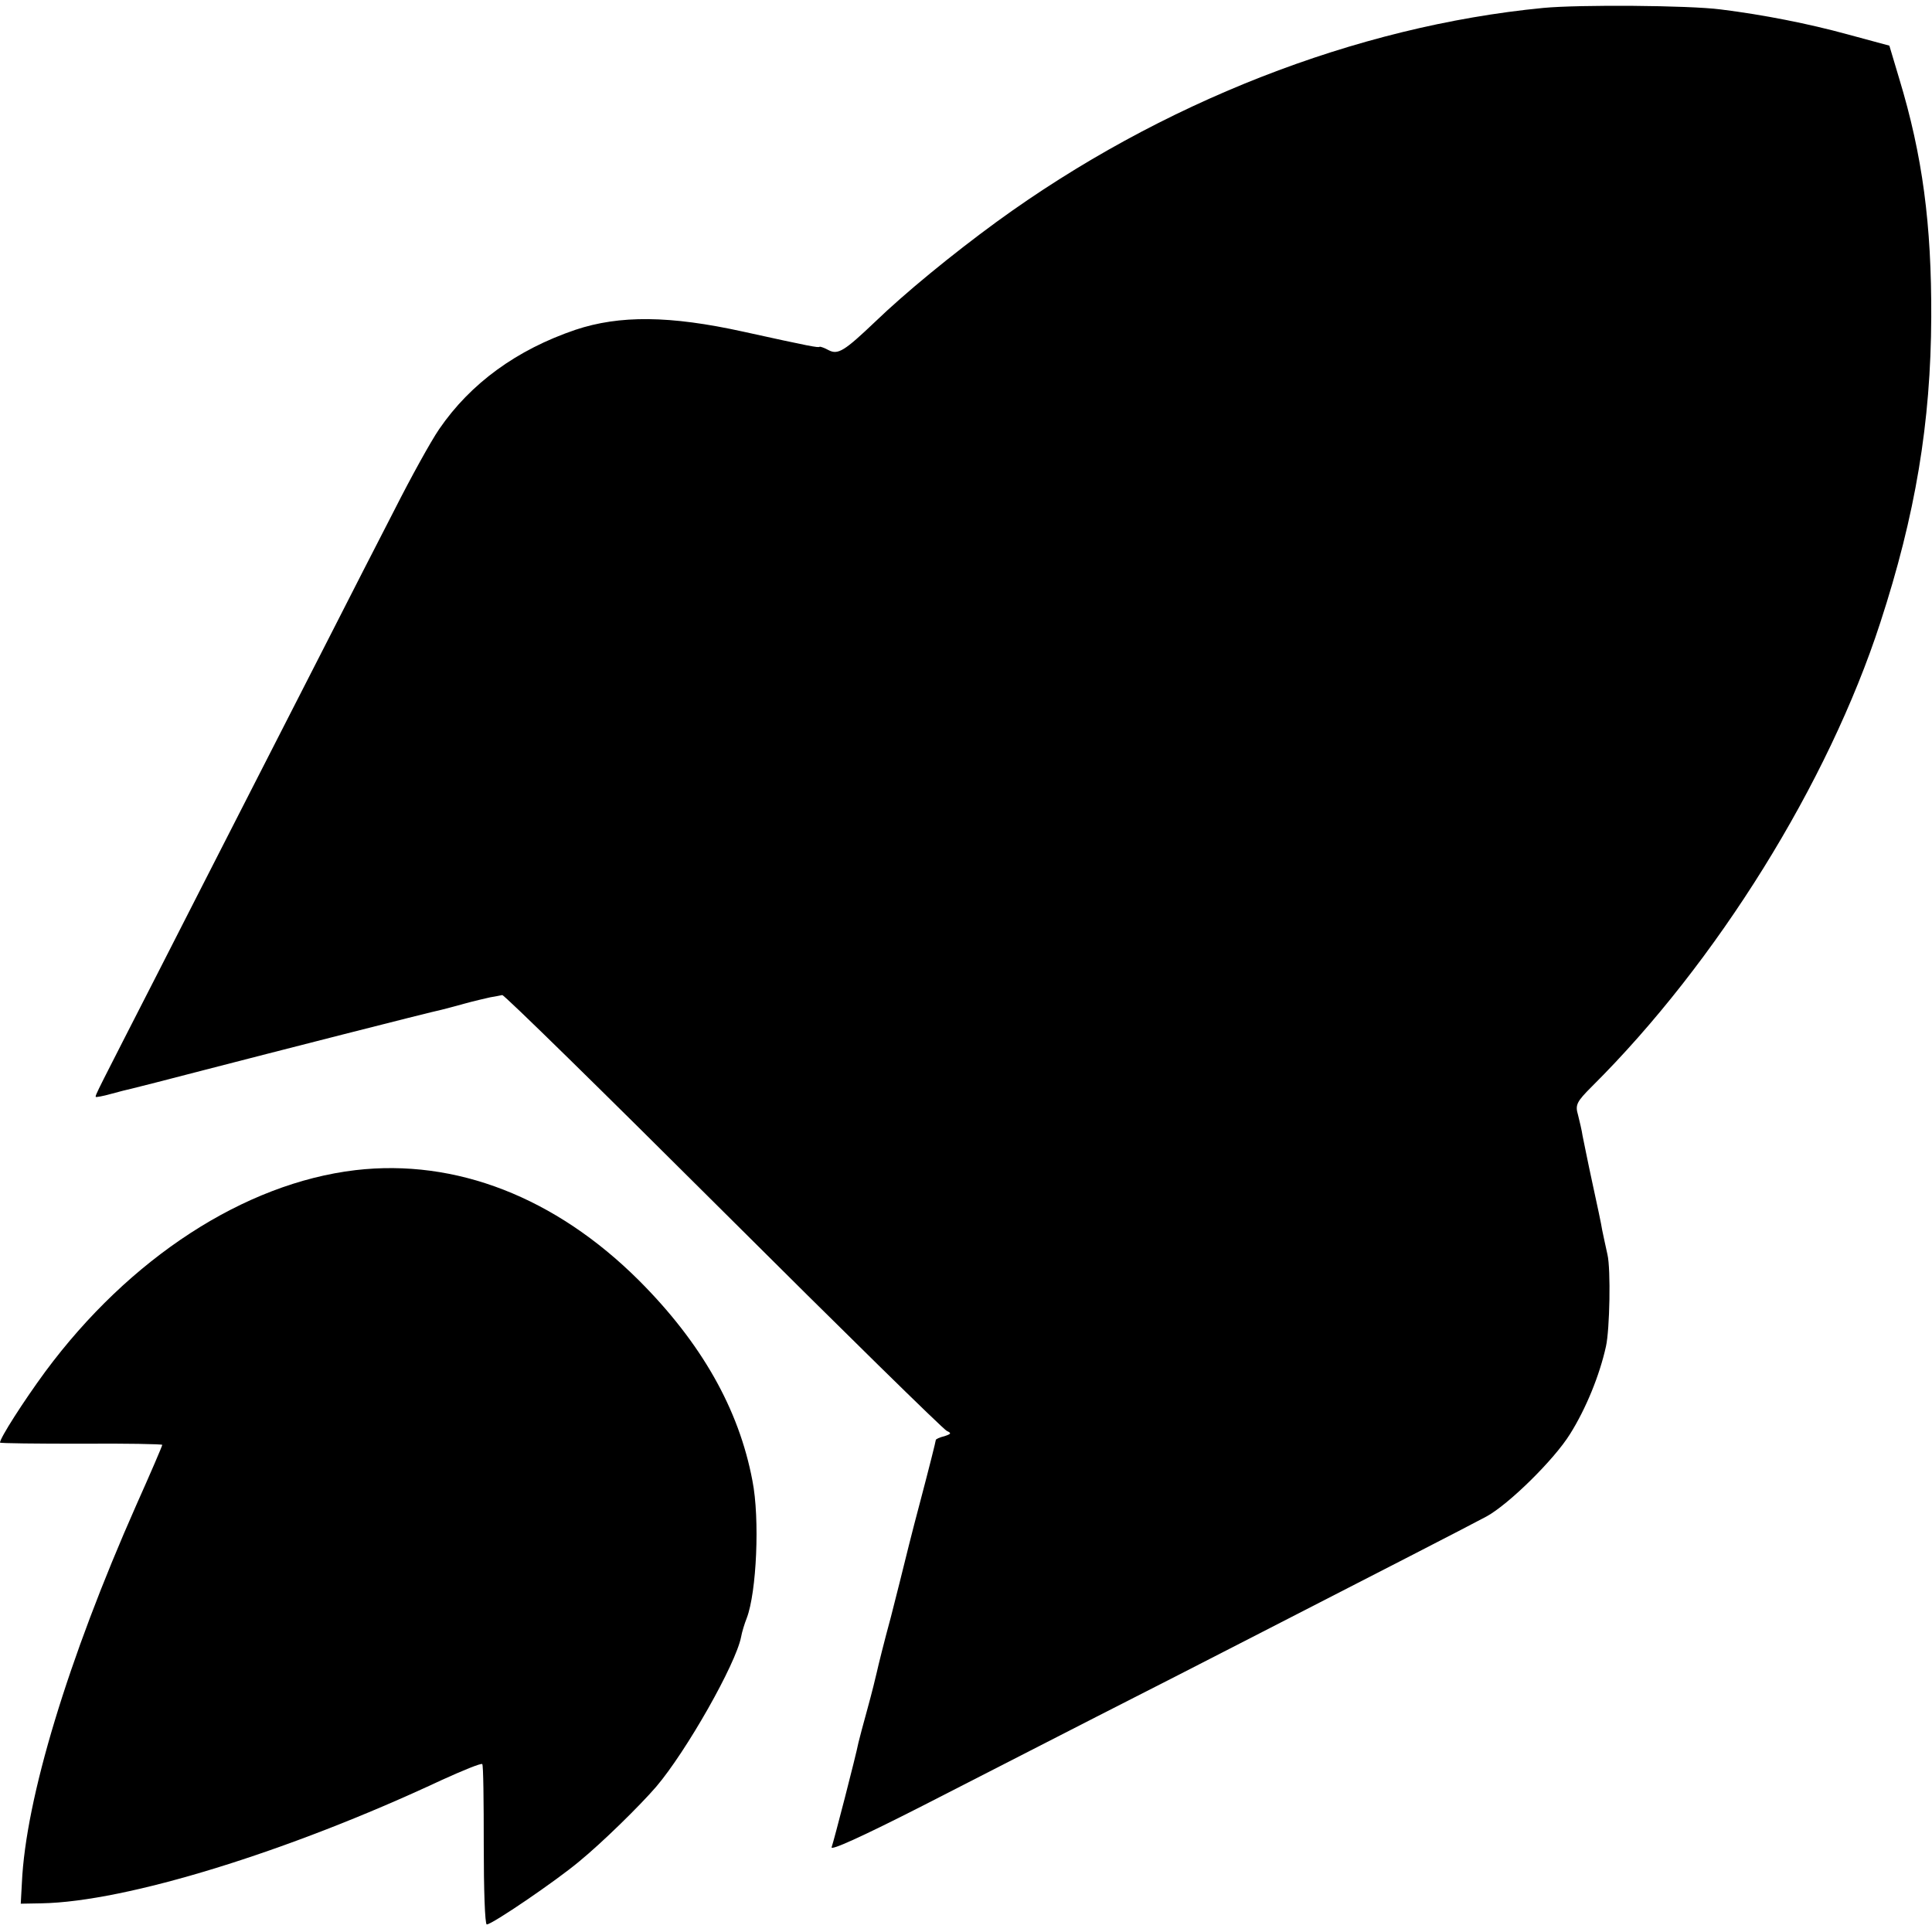 <svg xmlns="http://www.w3.org/2000/svg" width="682.667" height="682.667" version="1.0" viewBox="0 0 512 512"><path d="M409 2.1c-49.6 4.8-101.5 25.1-144.9 56.7-11.9 8.7-24.2 18.8-32.1 26.4-8.2 7.8-9.9 8.9-12.4 7.6-1.1-.6-2.2-1-2.4-.9-.3.3-2.5-.1-20.2-4-19.5-4.3-32.8-4.4-44.5-.5-15.6 5.3-27.8 14.2-36.1 26.3-2.2 3.2-7.5 12.8-11.8 21.3-4.4 8.5-12.2 23.8-17.4 34-5.2 10.2-14.5 28.4-20.7 40.5-6.2 12.1-17.2 33.7-24.5 48-16.2 31.7-16.9 32.9-16.6 33.2.1.1 1.9-.2 4-.8 2.1-.6 4.6-1.2 5.5-1.4.9-.2 9.5-2.4 19.1-4.9 17-4.4 60-15.4 63-16 .8-.2 3.5-.9 6-1.6 2.5-.7 5.6-1.4 6.9-1.7 1.3-.2 2.7-.5 3.2-.6.5-.1 26.8 25.7 58.5 57.3 31.7 31.6 58.4 57.8 59.3 58.2 1.3.6 1.2.8-.6 1.4-1.3.3-2.3.8-2.3 1 0 .3-1.8 7.5-4.1 16.2-2.3 8.6-4.2 16.4-4.4 17.2-.2.8-1.7 6.9-3.4 13.5-1.8 6.6-3.4 13.1-3.7 14.5-.3 1.4-1.4 5.8-2.5 9.8-1.1 4-2.2 8.1-2.4 9-.7 3.6-6.5 26-7.1 27.7-.5 1.1 7.9-2.7 24.2-11 13.7-7 34.4-17.6 45.9-23.5 11.6-5.9 31.4-16 44-22.5 30.4-15.6 54-27.7 59.4-30.6 5.9-3.2 18-15.1 22.2-21.9 4.2-6.7 7.8-15.5 9.5-23.2 1-4.5 1.3-20.4.4-24.3-.5-2.2-1.1-5.1-1.4-6.5-.2-1.4-1.4-7-2.6-12.5-1.2-5.5-2.3-11.1-2.6-12.5-.2-1.4-.8-3.9-1.2-5.5-.8-2.7-.4-3.5 3.7-7.6C455 255 484.5 207.5 498.3 165c9.3-28.5 13.4-53 13.5-81 .1-24.5-2.3-42.8-8.5-63.2l-2.6-8.7-11.1-3c-10.2-2.8-22.3-5.2-33.6-6.6-8.5-1.1-37.5-1.3-47-.4z"/><path d="M94.2 310.1c-29.5 3.5-59.9 23.3-82.2 53.4-5.8 7.9-12 17.6-12 18.8 0 .2 9.7.3 21.5.3 11.8-.1 21.5.1 21.5.3 0 .3-3.1 7.5-6.9 16C18 439.8 6.8 476.7 5.8 499l-.3 5.5 5.5-.1c22.4-.4 65.3-13.6 105.9-32.6 5.7-2.6 10.6-4.6 10.9-4.3.3.2.4 9.9.4 21.5 0 11.5.3 21 .8 21 1.4 0 18.3-11.5 24.5-16.7 6.1-5 16-14.7 20.4-19.8 8-9.4 21.1-32.5 22.5-39.7.2-1.2.9-3.5 1.5-5 2.6-6.8 3.5-26.3 1.5-36.4-3.6-19.1-13.6-36.6-30.1-53.1-22.1-22-48.5-32.3-75.1-29.2z"/></svg>